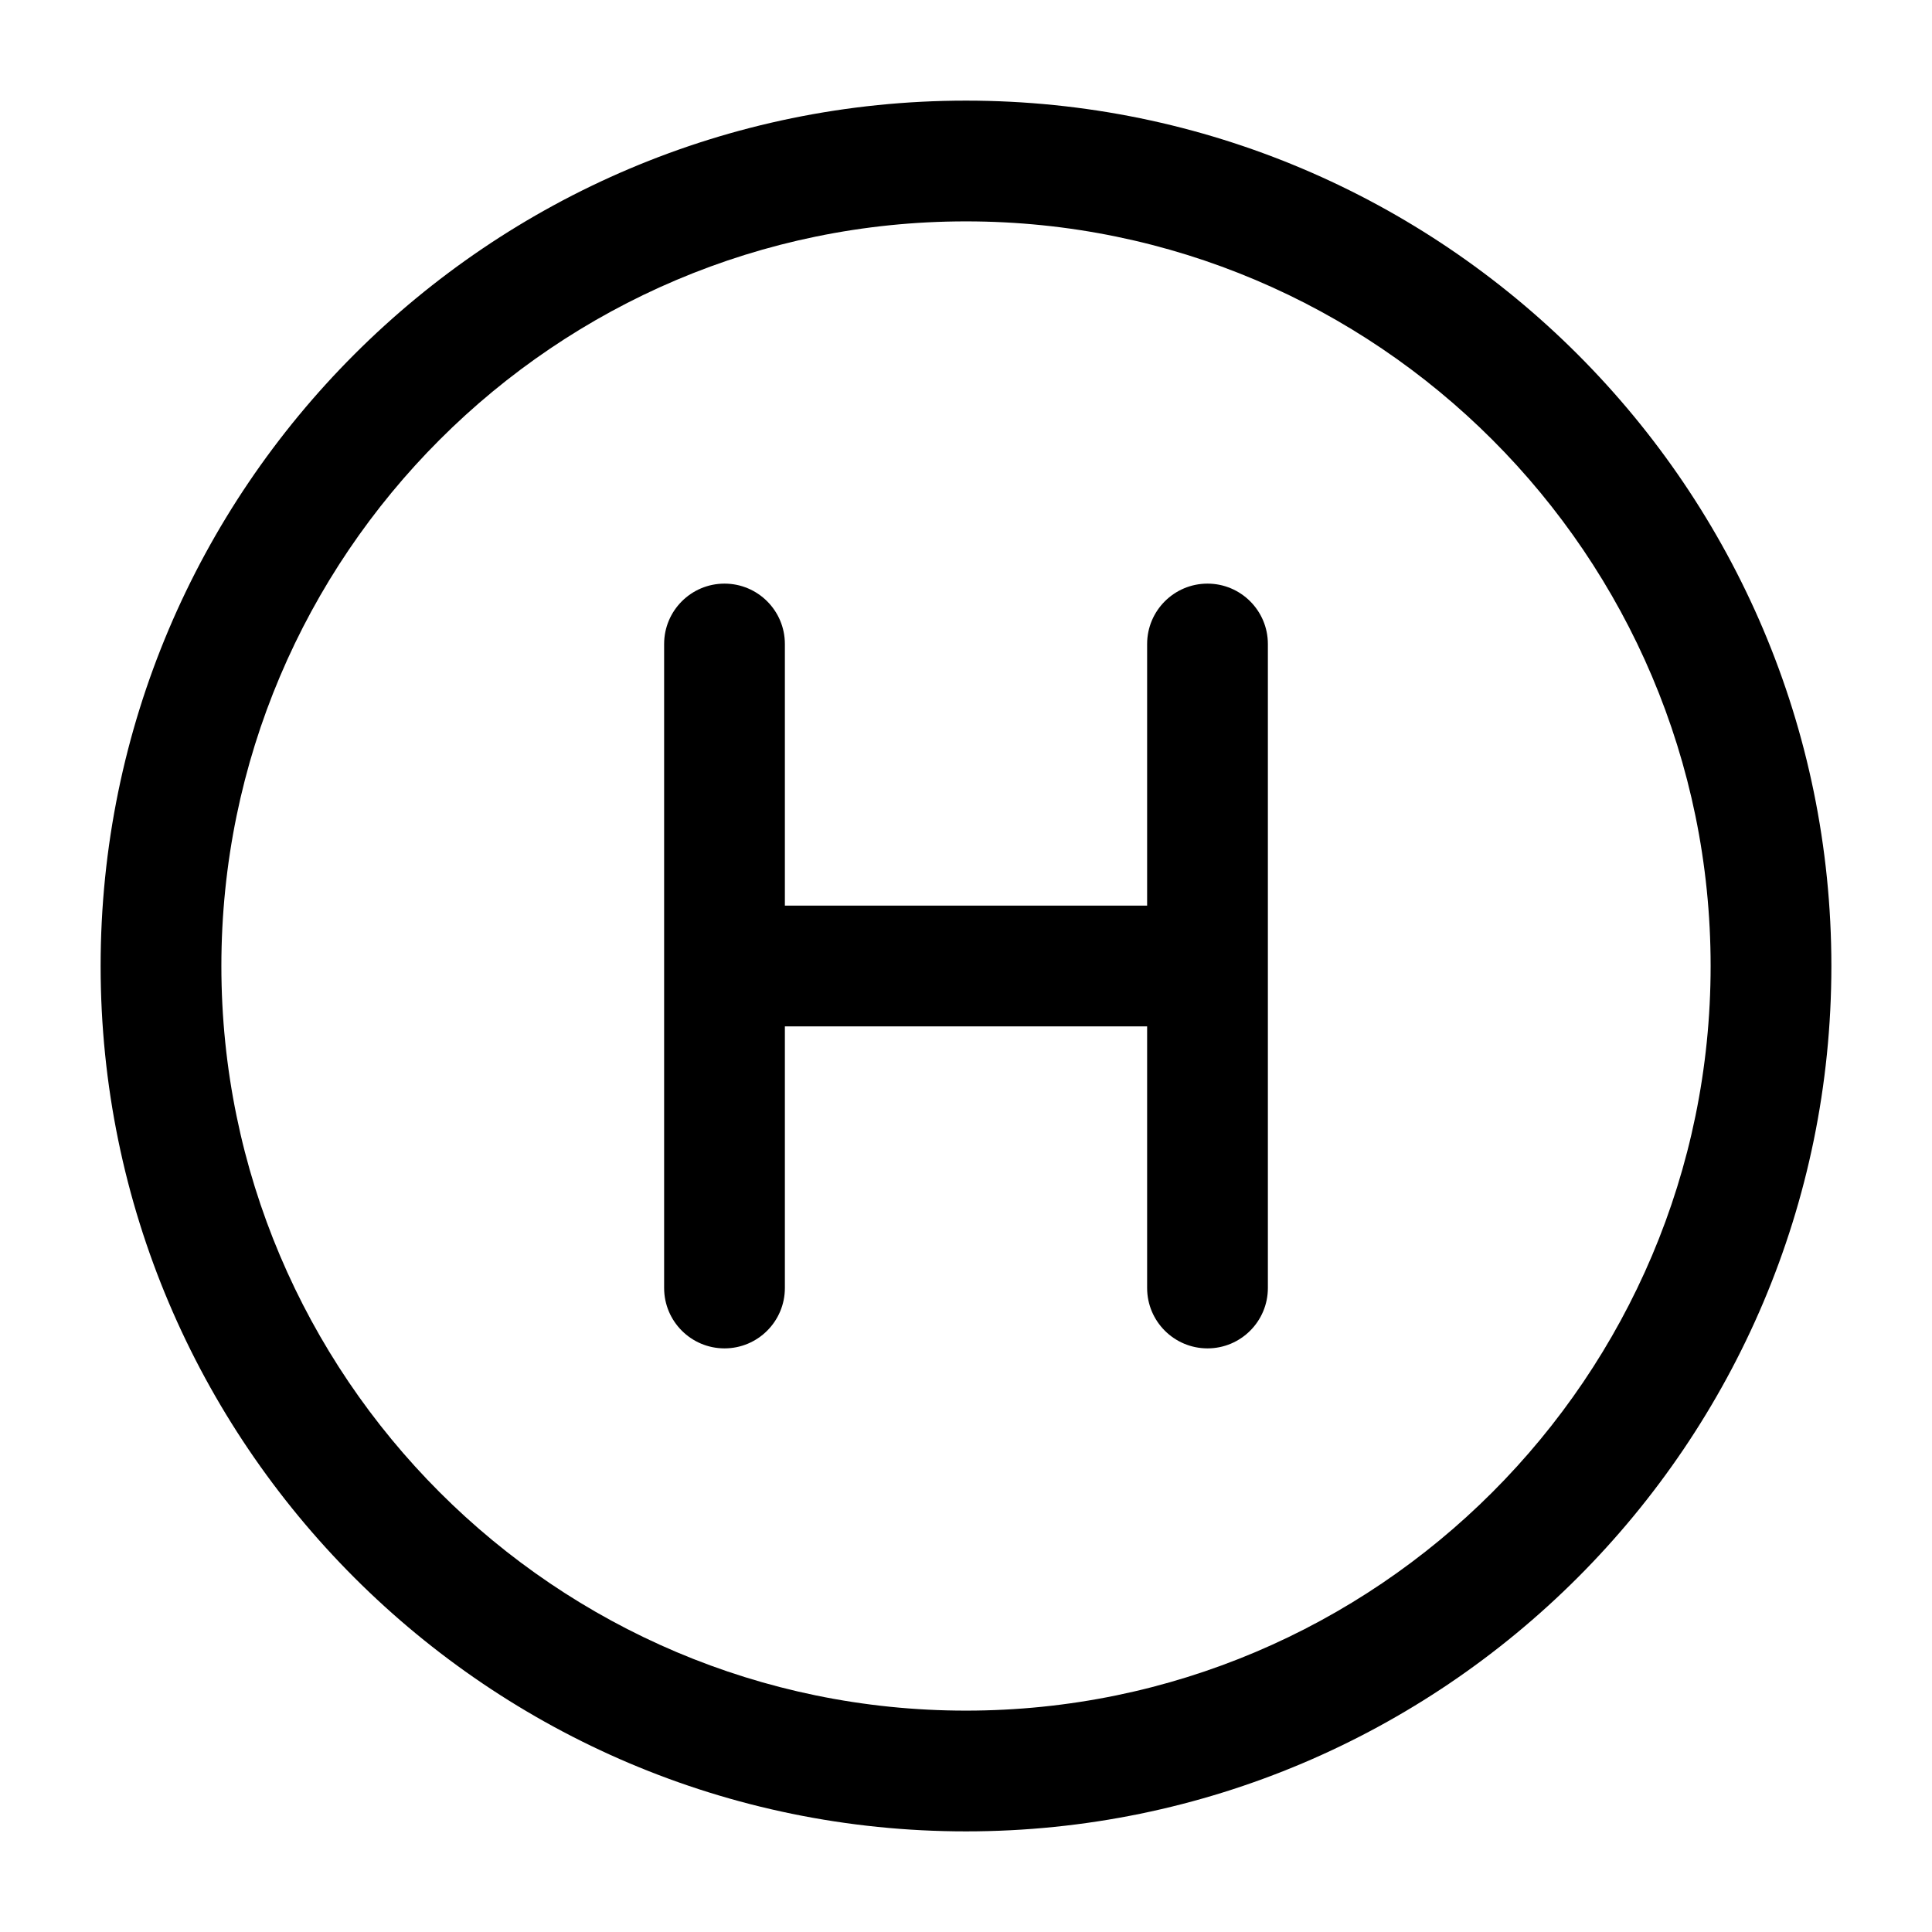 <svg width="24" height="24" viewBox="0 0 24 24" fill="none" xmlns="http://www.w3.org/2000/svg">
<path d="M12 1.25C6.072 1.25 1.25 6.072 1.25 12C1.25 17.928 6.072 22.75 12 22.75C17.928 22.75 22.75 17.928 22.75 12C22.75 6.072 17.928 1.25 12 1.25ZM12 21.25C6.899 21.25 2.75 17.101 2.75 12C2.75 6.899 6.899 2.75 12 2.75C17.101 2.75 21.25 6.899 21.25 12C21.25 17.101 17.101 21.25 12 21.25ZM15.75 8V16C15.75 16.414 15.414 16.75 15 16.75C14.586 16.75 14.25 16.414 14.25 16V12.75H9.75V16C9.75 16.414 9.414 16.75 9 16.75C8.586 16.75 8.25 16.414 8.25 16V8C8.25 7.586 8.586 7.25 9 7.25C9.414 7.25 9.75 7.586 9.75 8V11.25H14.25V8C14.25 7.586 14.586 7.25 15 7.25C15.414 7.25 15.75 7.586 15.75 8Z" fill="black"/>
</svg>
